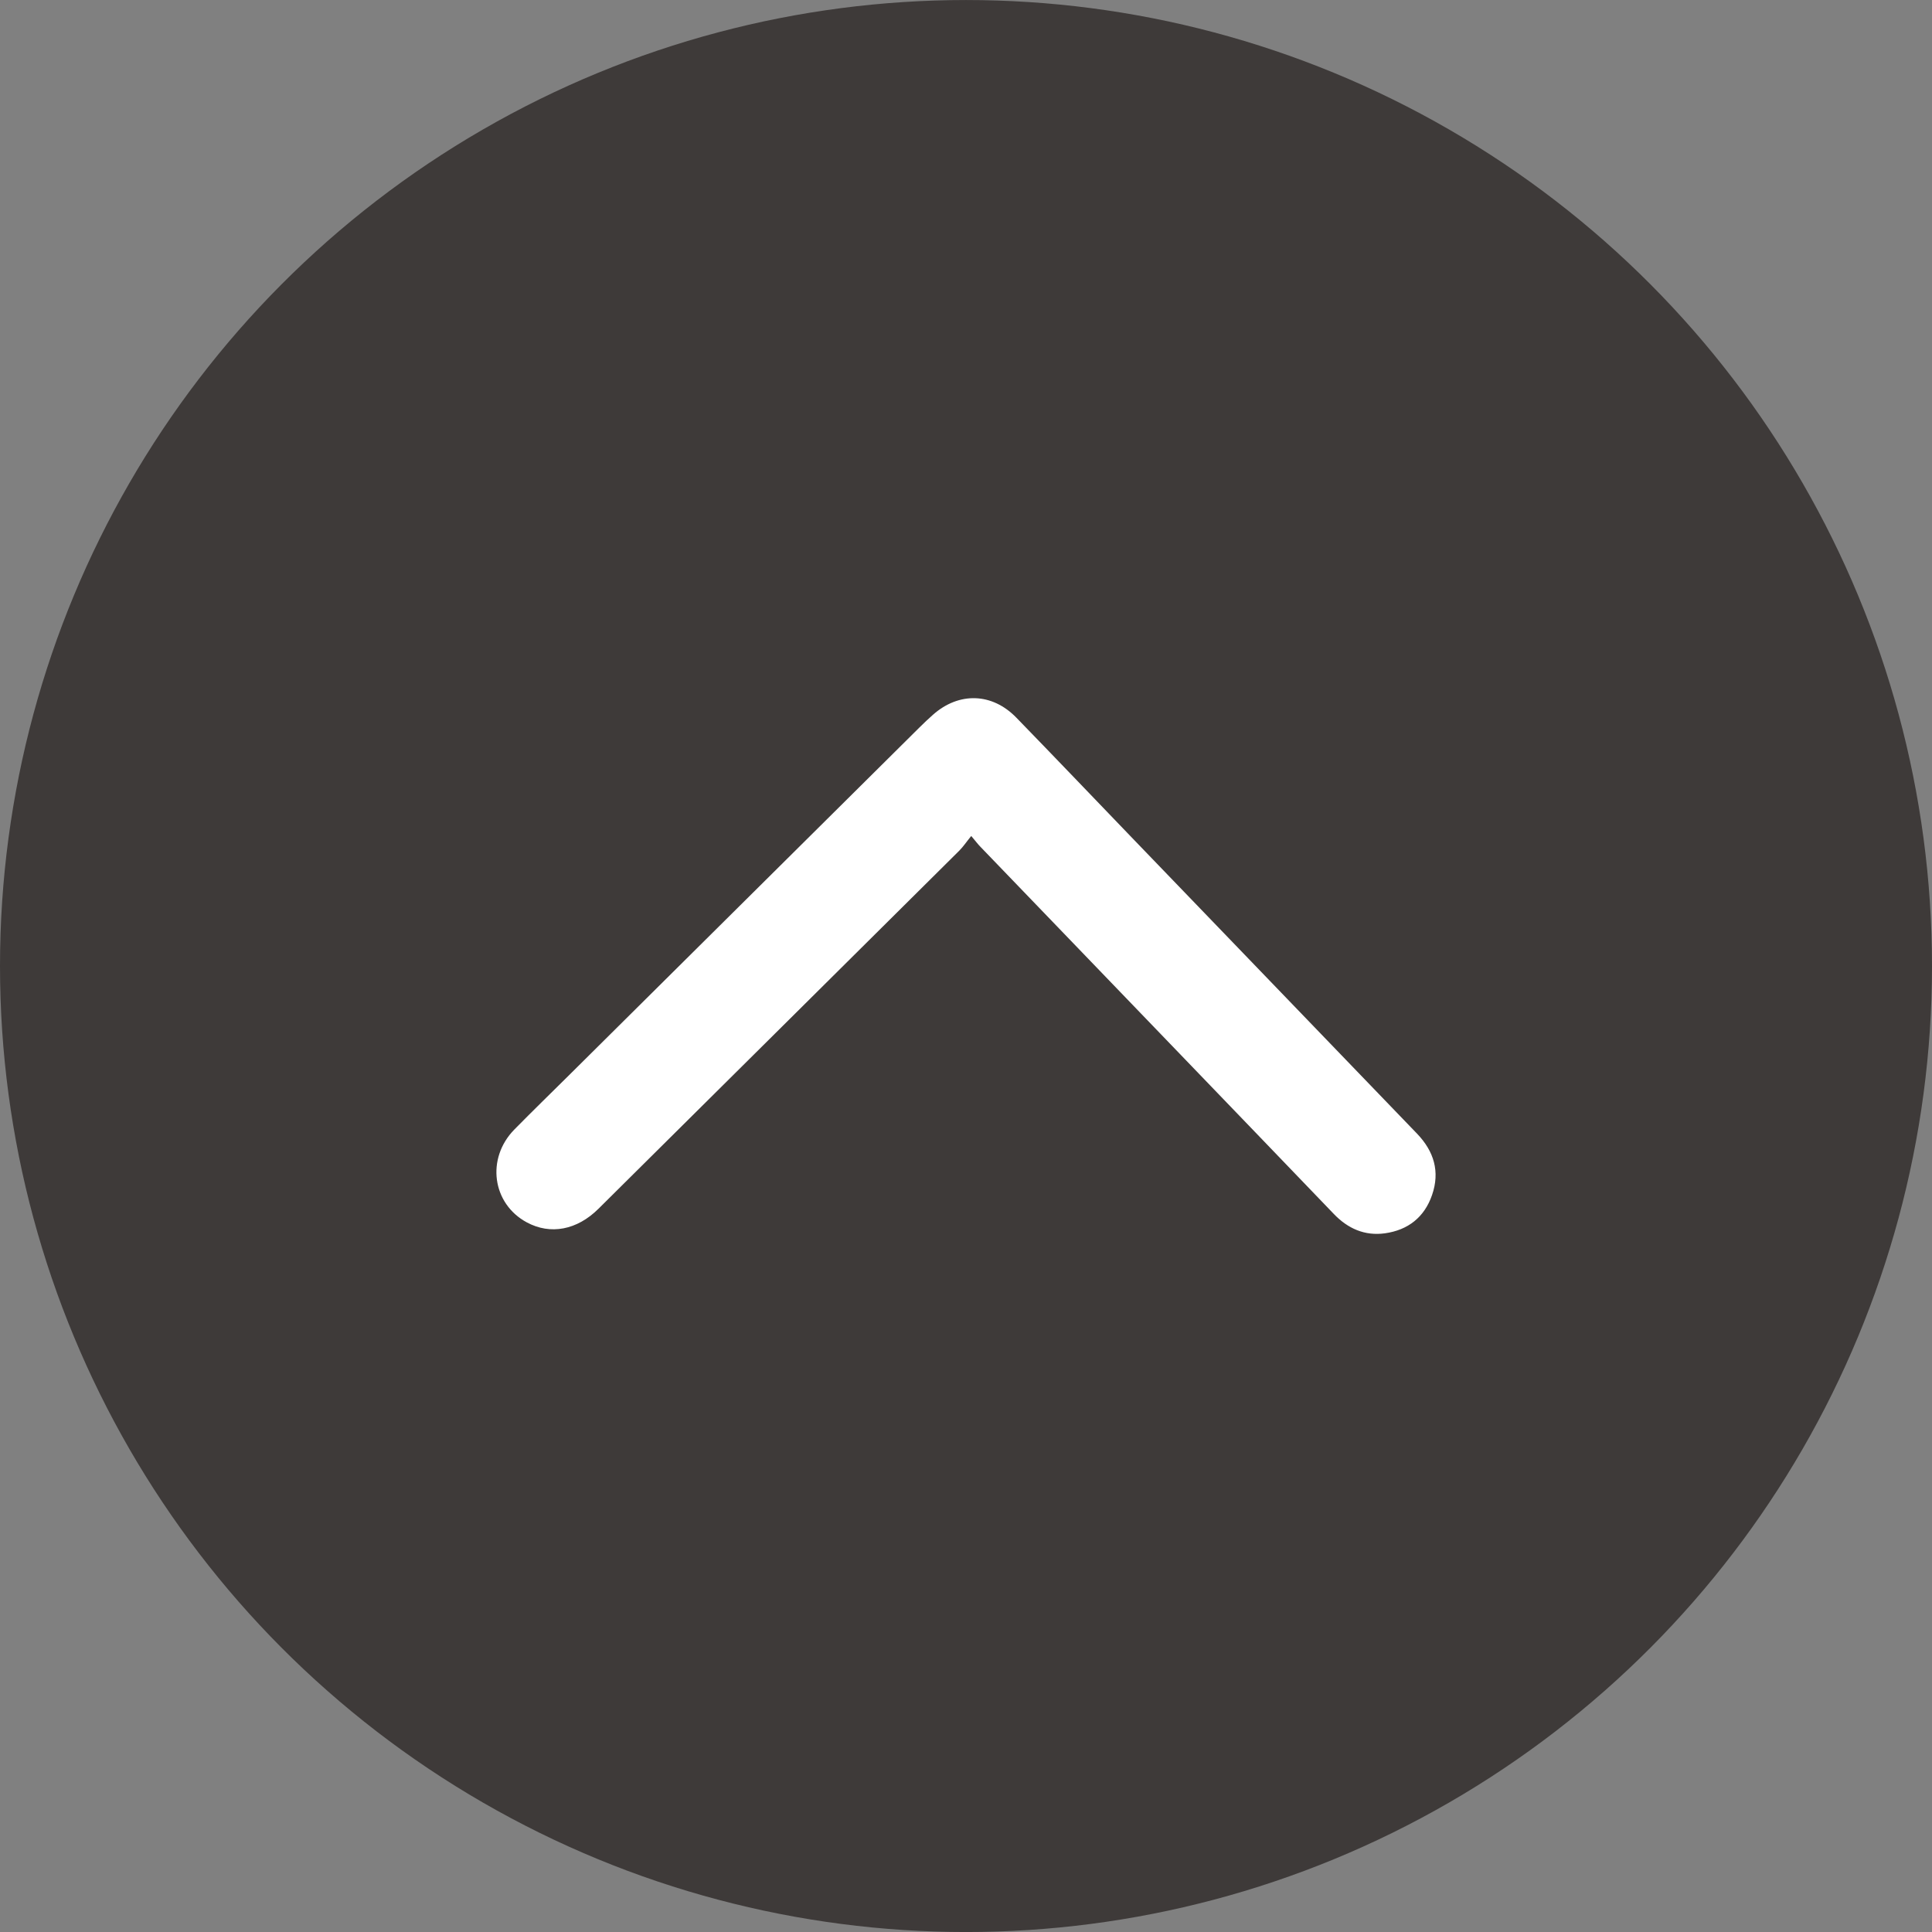 <?xml version="1.0" encoding="utf-8"?>
<!-- Generator: Adobe Illustrator 16.0.0, SVG Export Plug-In . SVG Version: 6.00 Build 0)  -->
<!DOCTYPE svg PUBLIC "-//W3C//DTD SVG 1.1//EN" "http://www.w3.org/Graphics/SVG/1.1/DTD/svg11.dtd">
<svg version="1.1" id="圖層_1" xmlns="http://www.w3.org/2000/svg" xmlns:xlink="http://www.w3.org/1999/xlink" x="0px" y="0px"
	 width="72px" height="72.001px" viewBox="0 0 72 72.001" enable-background="new 0 0 72 72.001" xml:space="preserve">
<rect x="0" y="0" width="72" height="72.001" fill="#808080" stroke="none"/>
<circle fill="#3E3A39" cx="36" cy="36.001" r="36"/>
<g>
	<path fill-rule="evenodd" clip-rule="evenodd" fill="#FFFFFF" d="M36.195,31.155c-0.184,0.225-0.297,0.397-0.439,0.54
		c-4.481,4.453-8.969,8.901-13.451,13.35c-0.799,0.796-1.792,0.985-2.675,0.508c-1.291-0.698-1.518-2.38-0.463-3.458
		c0.672-0.683,1.358-1.35,2.04-2.026c4.355-4.322,8.709-8.643,13.061-12.961c0.163-0.162,0.329-0.319,0.5-0.47
		c0.97-0.862,2.212-0.823,3.114,0.113c1.423,1.464,2.833,2.94,4.246,4.409c3.563,3.695,7.122,7.391,10.681,11.088
		c0.629,0.655,0.863,1.414,0.559,2.288c-0.285,0.827-0.895,1.306-1.757,1.426c-0.753,0.104-1.383-0.178-1.904-0.722
		c-1.893-1.974-3.795-3.944-5.691-5.916c-2.49-2.587-4.982-5.173-7.474-7.762C36.445,31.465,36.365,31.354,36.195,31.155z"/>
</g>
</svg>
